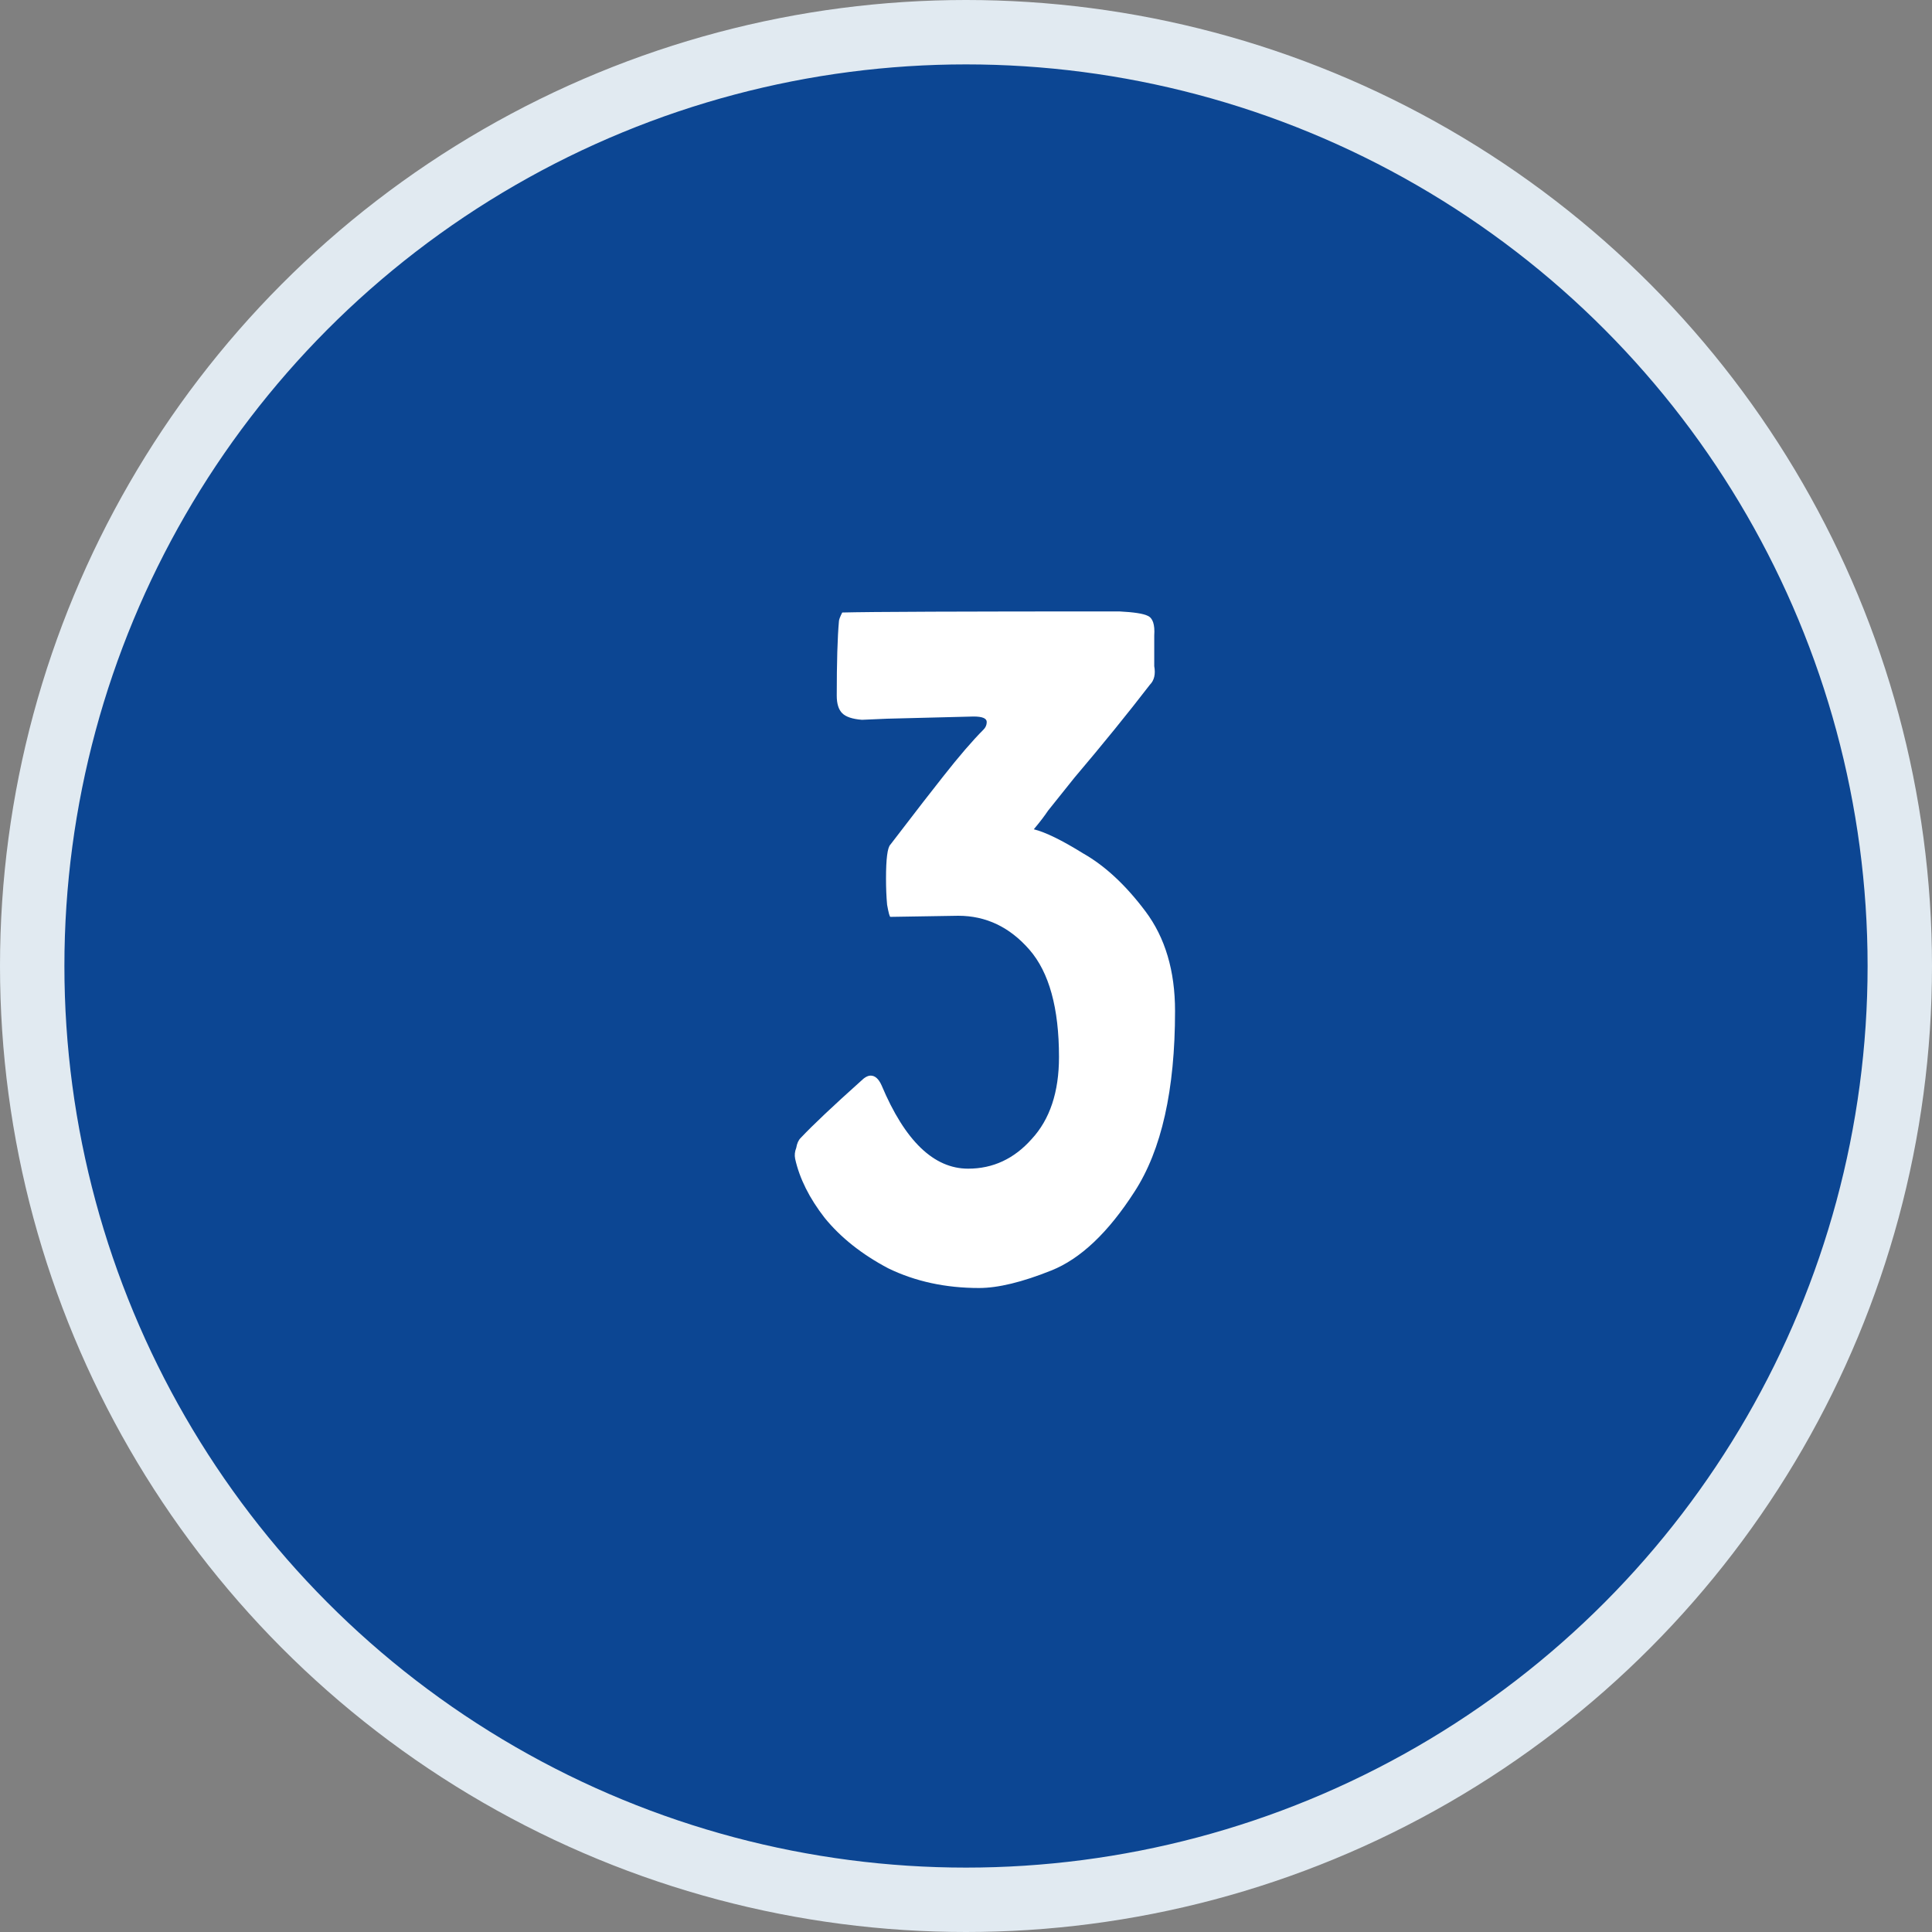 <?xml version="1.0" encoding="UTF-8"?> <svg xmlns="http://www.w3.org/2000/svg" width="60" height="60" viewBox="0 0 60 60" fill="none"><rect x="0" y="0" width="60" height="60" fill="#808080" stroke="none"/><circle cx="30" cy="30" r="29" fill="#0C4693" stroke="#E1EAF1" stroke-width="2"></circle><path d="M27.516 27.284C27.516 26.672 27.561 26.321 27.652 26.23C27.652 26.23 27.879 25.935 28.332 25.346C28.468 25.165 28.785 24.757 29.284 24.122C29.783 23.487 30.202 23 30.542 22.66C30.61 22.592 30.644 22.513 30.644 22.422C30.644 22.309 30.508 22.252 30.236 22.252L27.55 22.32L26.768 22.354C26.473 22.331 26.269 22.263 26.156 22.15C26.043 22.037 25.986 21.855 25.986 21.606C25.986 20.563 26.009 19.793 26.054 19.294C26.054 19.249 26.088 19.158 26.156 19.022C27.017 18.999 29.885 18.988 34.758 18.988C35.211 19.011 35.506 19.056 35.642 19.124C35.801 19.192 35.869 19.396 35.846 19.736V20.688C35.891 20.937 35.846 21.13 35.71 21.266C35.03 22.15 34.248 23.113 33.364 24.156L32.548 25.176C32.503 25.244 32.446 25.323 32.378 25.414C32.31 25.505 32.219 25.618 32.106 25.754C32.469 25.845 32.979 26.094 33.636 26.502C34.316 26.887 34.962 27.488 35.574 28.304C36.186 29.12 36.492 30.151 36.492 31.398C36.492 33.846 36.073 35.716 35.234 37.008C34.418 38.277 33.557 39.093 32.65 39.456C31.743 39.819 30.995 40 30.406 40C29.363 40 28.423 39.796 27.584 39.388C26.768 38.957 26.111 38.436 25.612 37.824C25.136 37.212 24.83 36.6 24.694 35.988C24.671 35.875 24.683 35.761 24.728 35.648C24.751 35.512 24.796 35.41 24.864 35.342C25.249 34.934 25.873 34.345 26.734 33.574C26.847 33.461 26.949 33.404 27.04 33.404C27.176 33.404 27.289 33.506 27.38 33.71C28.105 35.433 29.001 36.294 30.066 36.294C30.837 36.294 31.494 35.988 32.038 35.376C32.605 34.764 32.888 33.914 32.888 32.826C32.888 31.307 32.582 30.197 31.97 29.494C31.358 28.791 30.621 28.44 29.76 28.44L27.652 28.474C27.629 28.474 27.595 28.349 27.55 28.1C27.527 27.851 27.516 27.579 27.516 27.284Z" fill="white"></path></svg> 